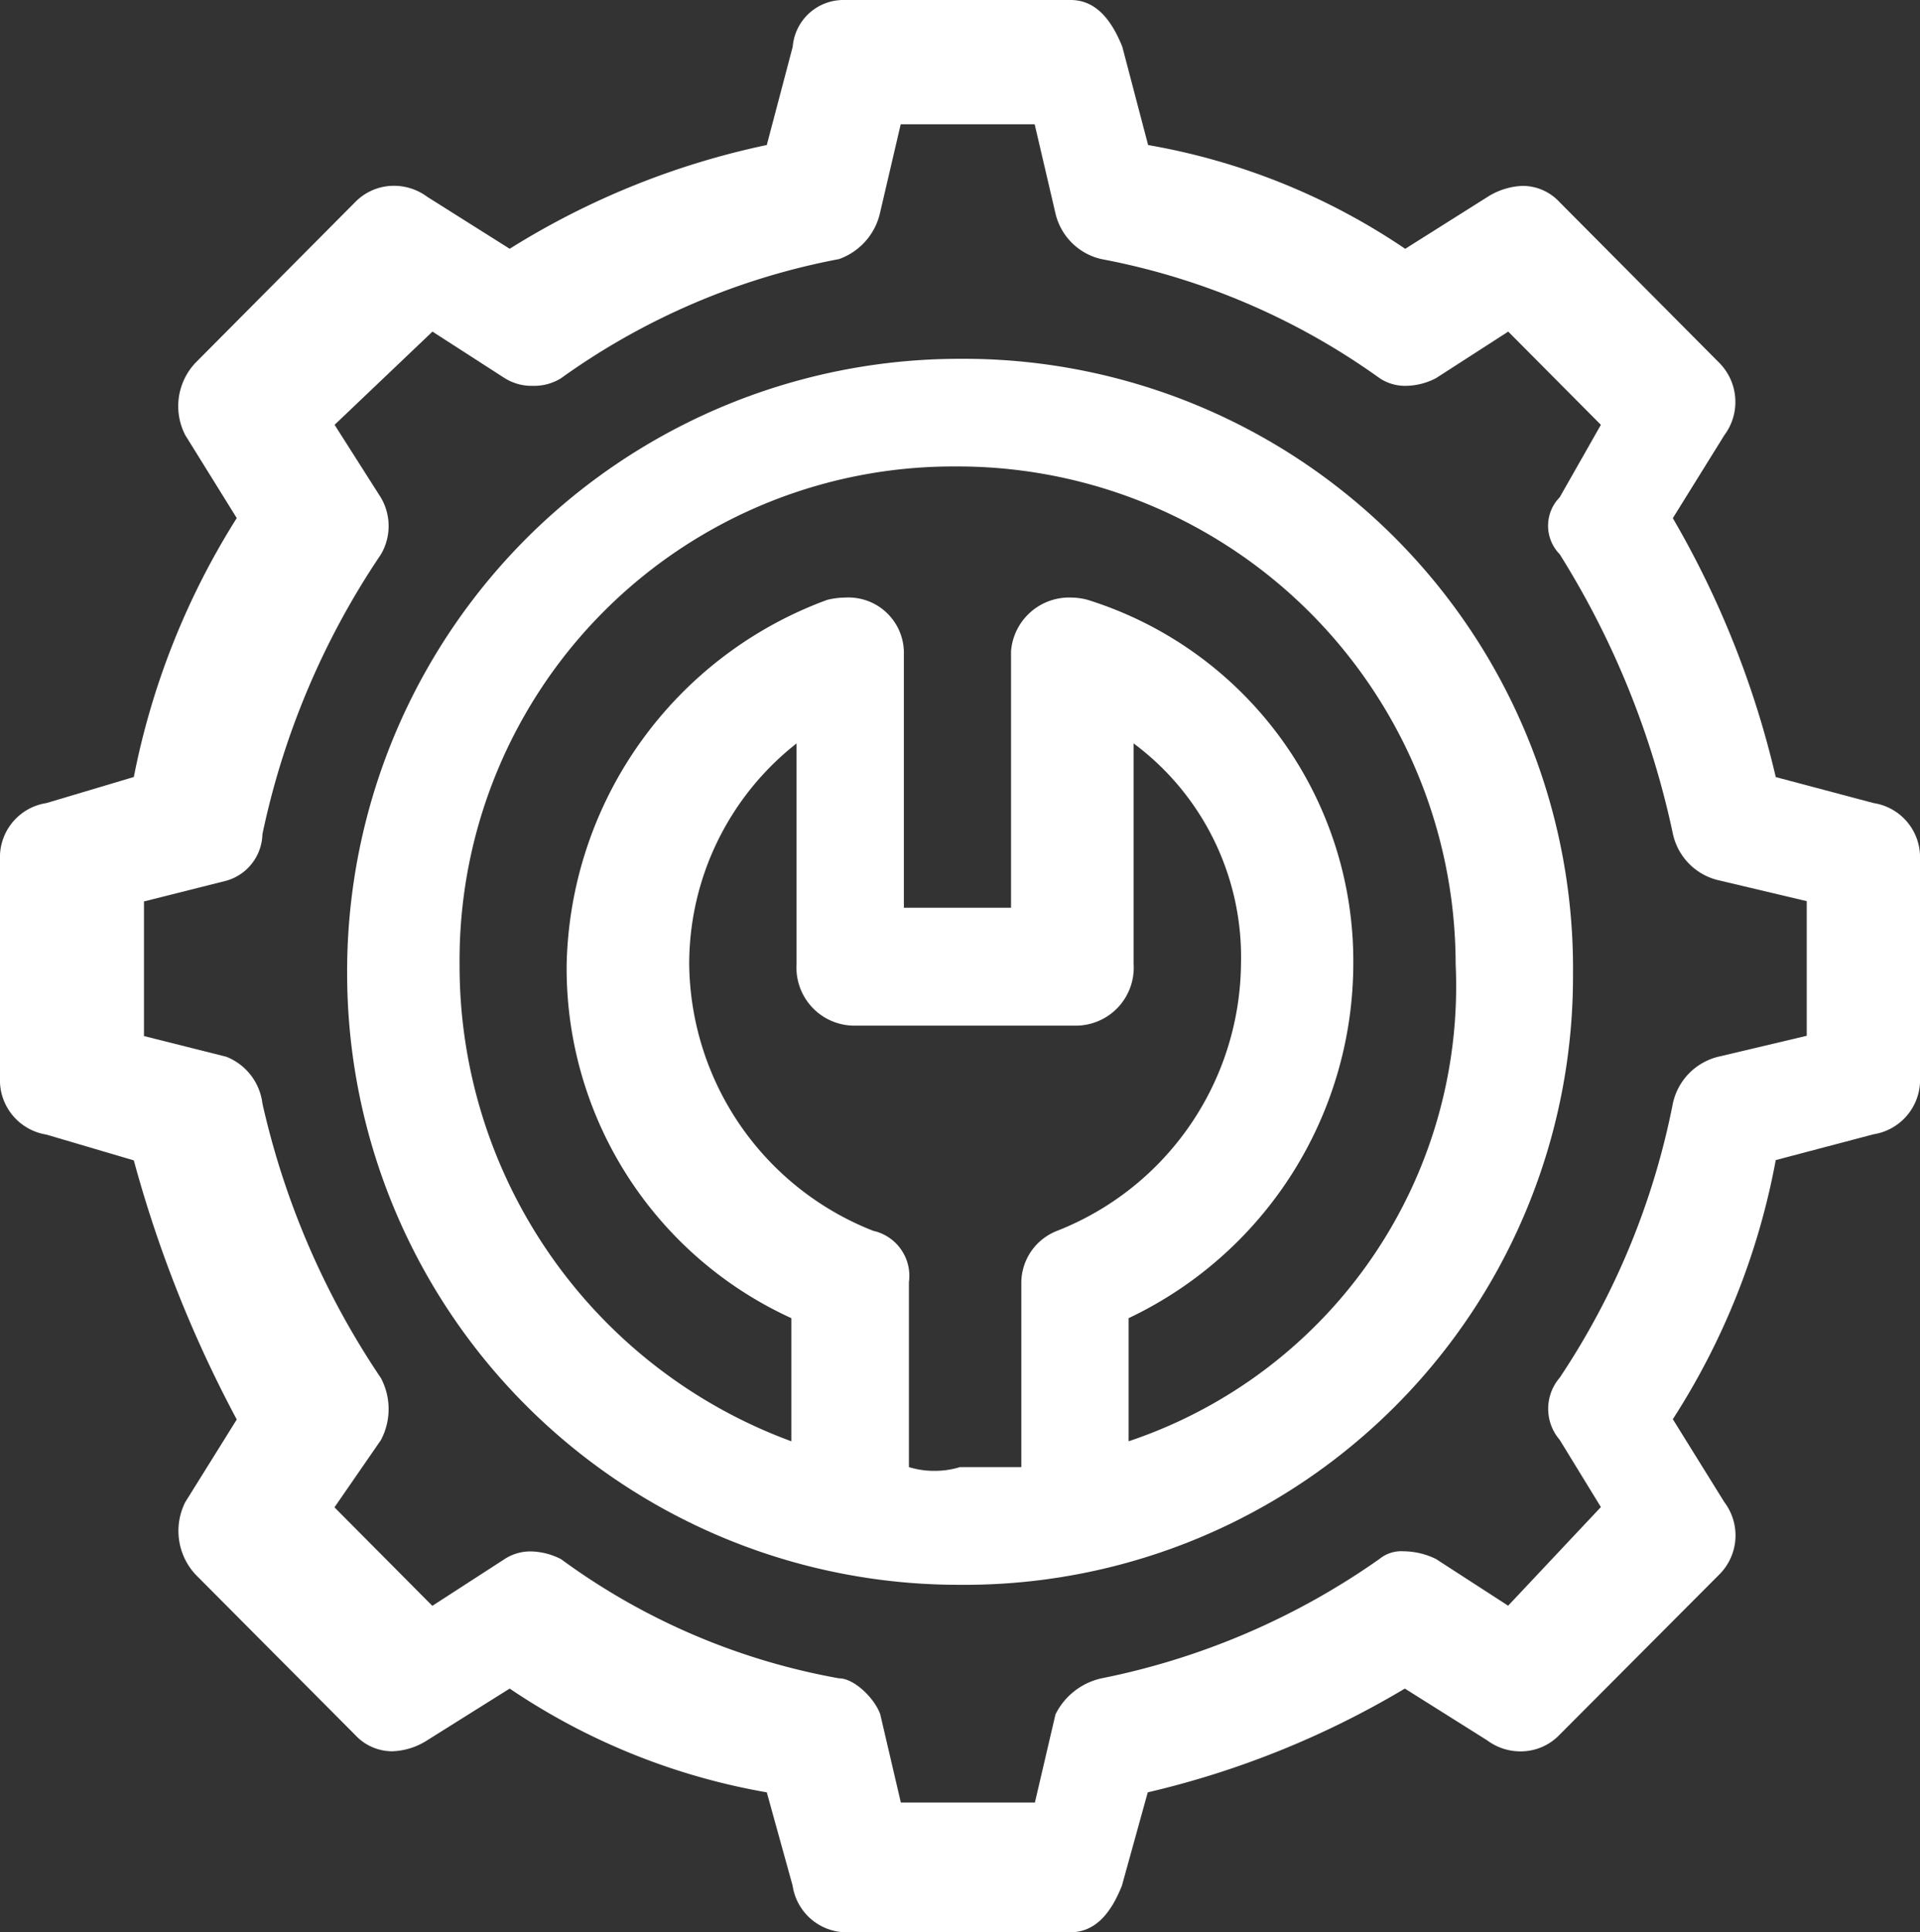 <svg xmlns="http://www.w3.org/2000/svg" width="42.567" height="42.824" viewBox="0 0 42.567 42.824">
  <rect x="0" y="0" width="42.567" height="42.824" fill="#333333" stroke="none"/>
  <g id="Group_39178" data-name="Group 39178" transform="translate(-531.105 -394)">
    <g id="Group_39157" data-name="Group 39157" transform="translate(530.605 478)">
      <path id="Path_74140" data-name="Path 74140" d="M23.439-81.245l.456,1.953a1.355,1.355,0,0,0,1.025,1.035,15.506,15.506,0,0,1,6.165,2.638,1.015,1.015,0,0,0,.583.171,1.475,1.475,0,0,0,.67-.171l1.6-1.031,2.054,2.066-.913,1.607a.9.9,0,0,0,0,1.261,19.128,19.128,0,0,1,2.51,6.2,1.351,1.351,0,0,0,1.029,1.031l1.938.459v2.984l-1.938.459a1.36,1.36,0,0,0-1.029,1.035,16.754,16.754,0,0,1-2.51,6.085,1.056,1.056,0,0,0,0,1.377l.913,1.49L33.936-48.41l-1.6-1.035a1.654,1.654,0,0,0-.714-.171.768.768,0,0,0-.54.171A16.226,16.226,0,0,1,24.92-46.8,1.5,1.5,0,0,0,23.9-46l-.456,1.953H20.472L20.016-46c-.116-.343-.572-.8-.913-.8a14.817,14.817,0,0,1-6.165-2.642,1.523,1.523,0,0,0-.67-.171,1.043,1.043,0,0,0-.583.171l-1.6,1.035-2.17-2.183,1.029-1.49a1.466,1.466,0,0,0,0-1.377,17.881,17.881,0,0,1-2.626-6.085,1.28,1.28,0,0,0-.8-1.035l-1.826-.459v-2.984l1.826-.459a1.1,1.1,0,0,0,.8-1.031,17.5,17.5,0,0,1,2.626-6.2,1.242,1.242,0,0,0,0-1.261L7.918-74.584l2.17-2.066,1.6,1.031a1.124,1.124,0,0,0,.627.171,1.124,1.124,0,0,0,.627-.171A15.484,15.484,0,0,1,19.1-78.257a1.42,1.42,0,0,0,.913-1.035l.456-1.953ZM19.216-84a1.127,1.127,0,0,0-1.141,1.035L17.5-80.786a17.552,17.552,0,0,0-5.7,2.3L9.972-79.638a1.238,1.238,0,0,0-.735-.244,1.2,1.2,0,0,0-.862.361l-3.539,3.56a1.4,1.4,0,0,0-.228,1.607l1.141,1.837a16.784,16.784,0,0,0-2.282,5.739L1.529-66.2A1.215,1.215,0,0,0,.5-65.055V-60a1.221,1.221,0,0,0,1.029,1.148l1.938.572a27.332,27.332,0,0,0,2.282,5.743L4.607-50.705A1.421,1.421,0,0,0,4.836-49.1l3.539,3.556a1.122,1.122,0,0,0,.815.361,1.519,1.519,0,0,0,.782-.244L11.8-46.573a14.638,14.638,0,0,0,5.7,2.3l.572,2.066a1.213,1.213,0,0,0,1.141,1.035h5.02c.572,0,.913-.459,1.141-1.035l.572-2.066a19.976,19.976,0,0,0,5.7-2.3l1.826,1.148a1.232,1.232,0,0,0,.739.244,1.192,1.192,0,0,0,.858-.361L38.616-49.1a1.223,1.223,0,0,0,.112-1.607l-1.141-1.837a15.942,15.942,0,0,0,2.282-5.743l2.17-.572A1.221,1.221,0,0,0,43.067-60v-5.051A1.215,1.215,0,0,0,42.039-66.2l-2.17-.576a20.737,20.737,0,0,0-2.282-5.739l1.141-1.837a1.232,1.232,0,0,0-.112-1.607l-3.539-3.56a1.116,1.116,0,0,0-.815-.361,1.554,1.554,0,0,0-.782.244l-1.826,1.151a14.589,14.589,0,0,0-5.7-2.3l-.572-2.179C25.149-83.541,24.808-84,24.236-84Z" fill="#fff" fill-rule="evenodd"/>
      <path id="Path_74141" data-name="Path 74141" d="M28.983-66.107a11.042,11.042,0,0,1,11.1,11.03A10.633,10.633,0,0,1,32.832-44.5v-2.729a8.709,8.709,0,0,0,4.982-7.847,8.387,8.387,0,0,0-5.888-8.074,1.419,1.419,0,0,0-.363-.051,1.292,1.292,0,0,0-1.337,1.187v5.688H27.85v-5.688a1.229,1.229,0,0,0-1.3-1.187,1.726,1.726,0,0,0-.4.051,8.81,8.81,0,0,0-5.776,8.074,8.522,8.522,0,0,0,4.982,7.847V-44.5A11.229,11.229,0,0,1,18-55.077,10.945,10.945,0,0,1,28.983-66.107Zm3.961,6.139a5.9,5.9,0,0,1,2.38,4.891,6.425,6.425,0,0,1-4.076,5.912,1.24,1.24,0,0,0-.794,1.137v4.1H29.094a1.888,1.888,0,0,1-.564.083,1.894,1.894,0,0,1-.568-.083v-4.1a1.022,1.022,0,0,0-.791-1.137,6.423,6.423,0,0,1-4.08-5.912,6.213,6.213,0,0,1,2.38-4.891v4.891a1.286,1.286,0,0,0,1.247,1.364H31.7a1.286,1.286,0,0,0,1.244-1.364Zm-3.85-8.525A13.581,13.581,0,0,0,15.507-54.85,13.557,13.557,0,0,0,29.094-41.319,13.487,13.487,0,0,0,42.685-54.85,13.512,13.512,0,0,0,29.094-68.493Z" transform="translate(-7.311 -7.554)" fill="#fff" fill-rule="evenodd"/>
    </g>
  </g>
</svg>

